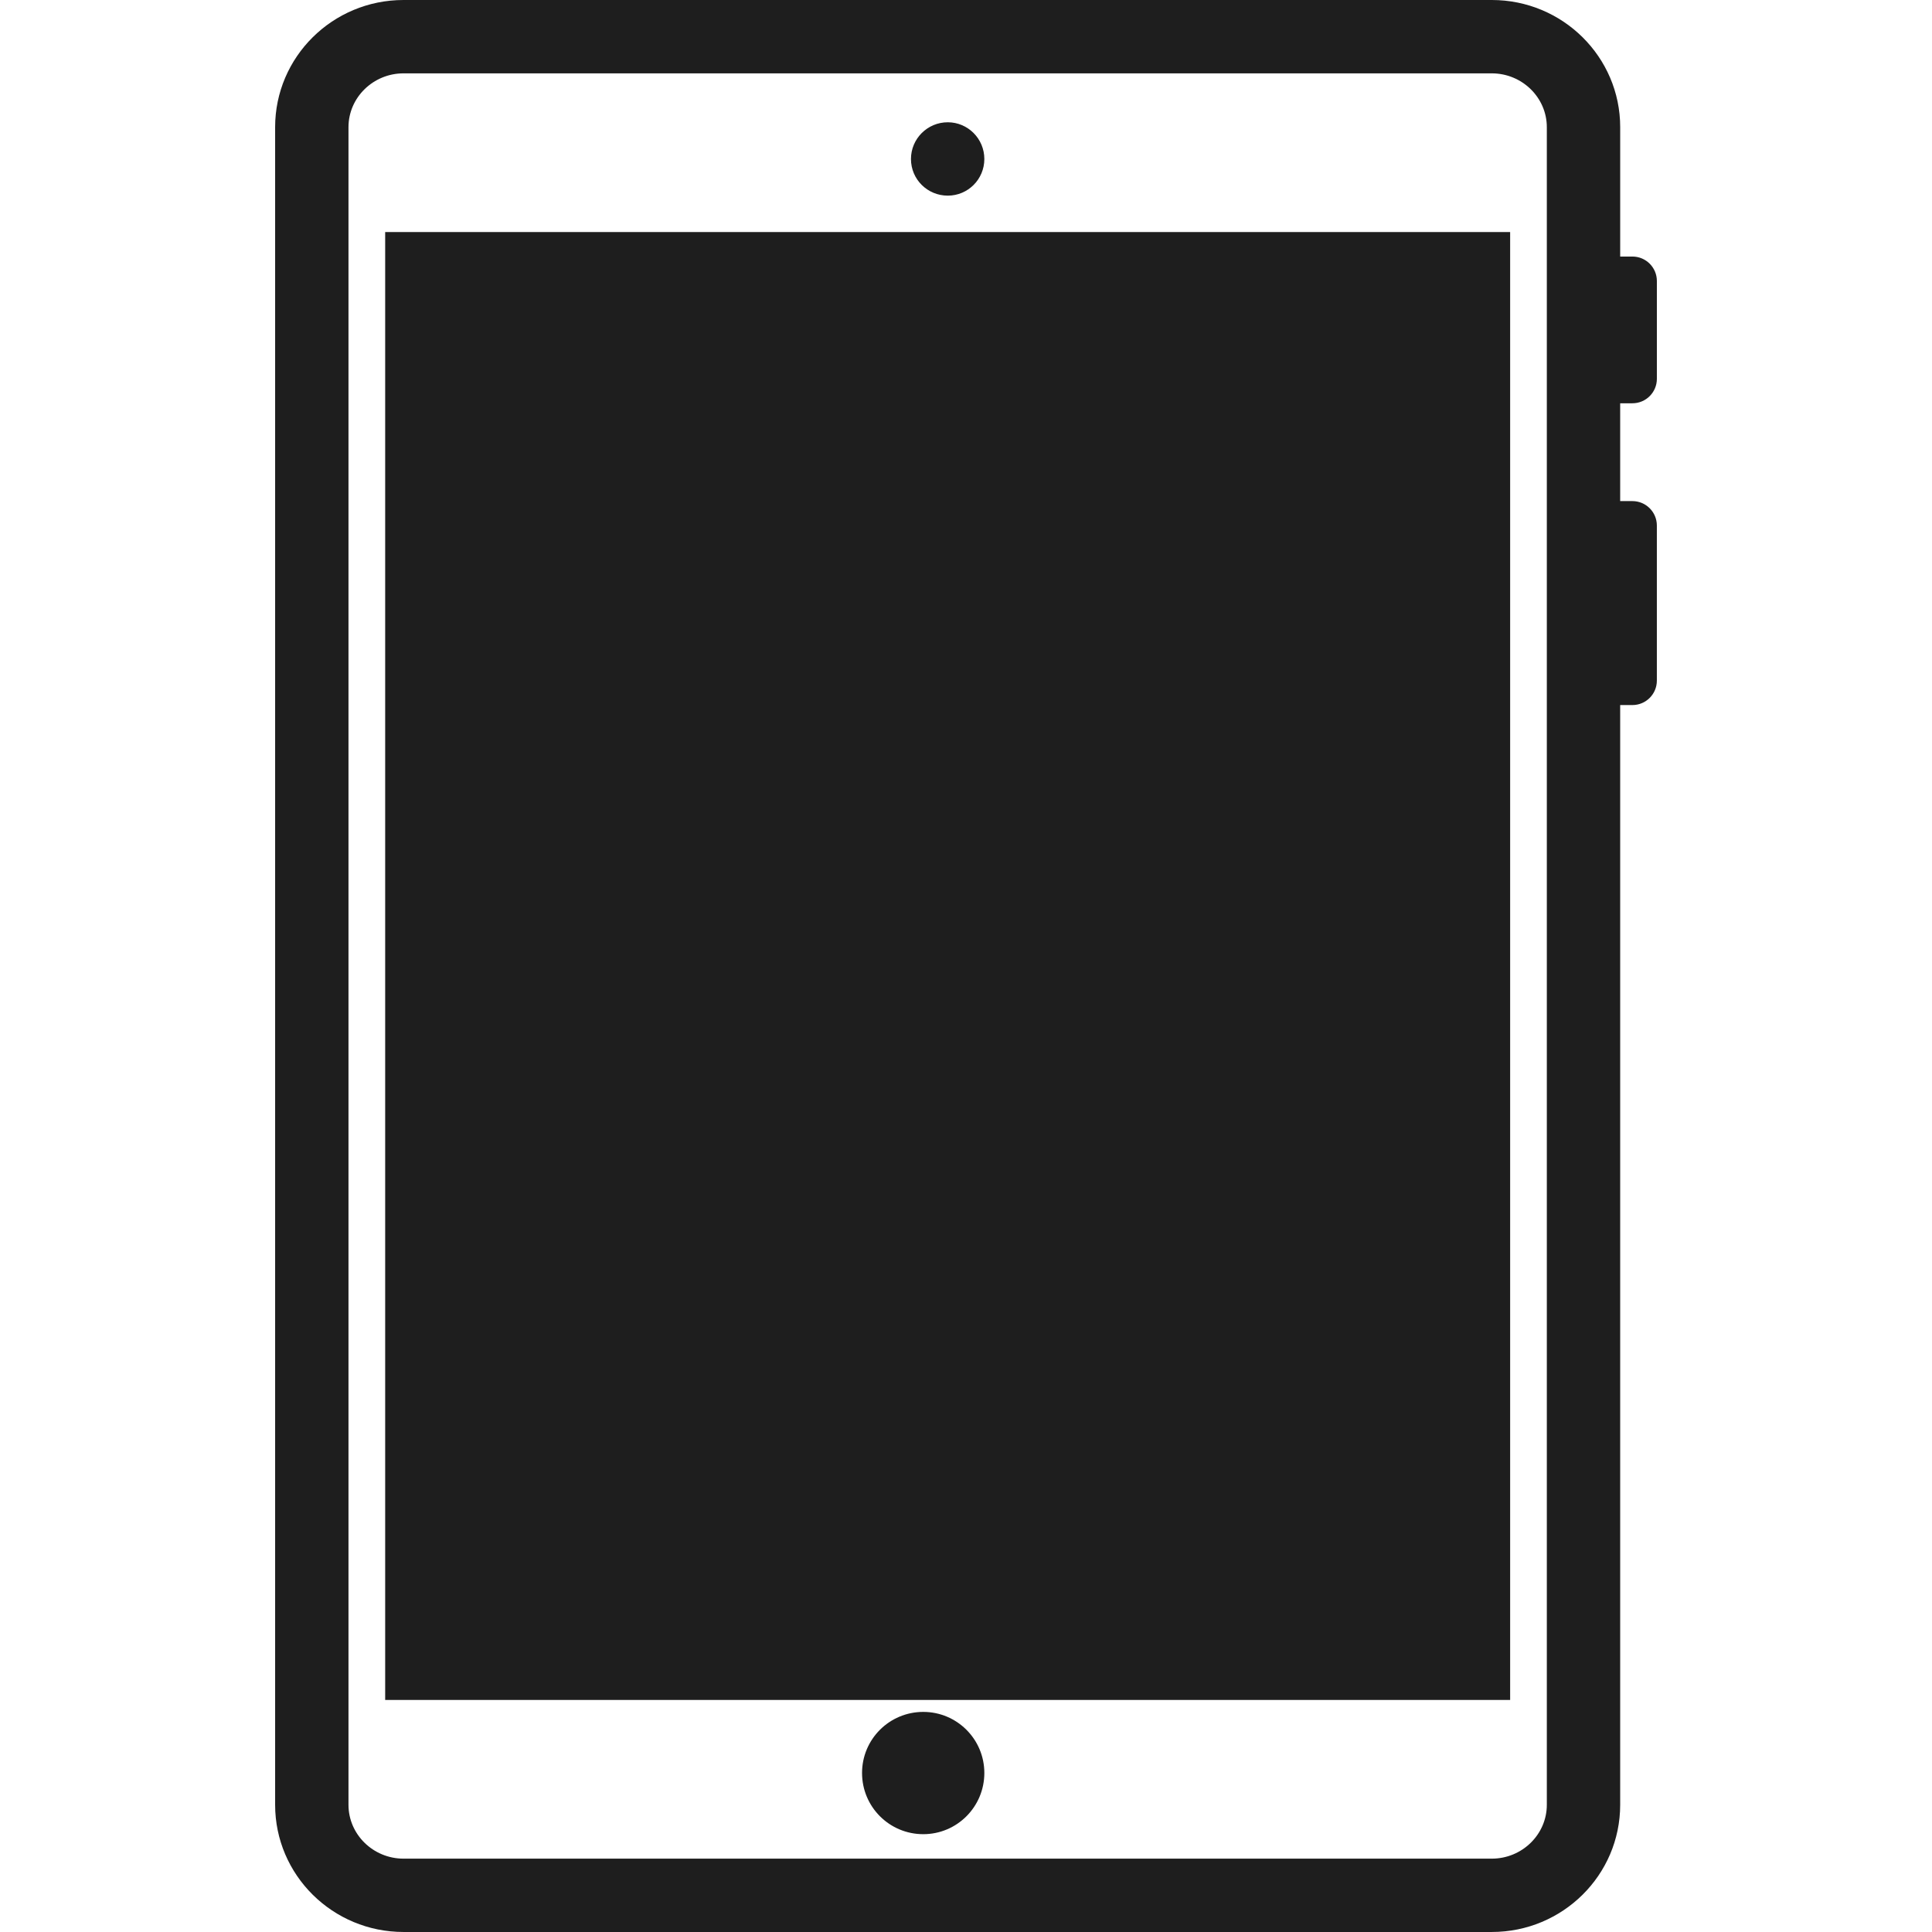 <svg enable-background="new 0 0 128 128" viewBox="0 0 128 128" xmlns="http://www.w3.org/2000/svg"><path clip-rule="evenodd" d="m62.793 8.101c1.331 0 2.422 1.087 2.422 2.433 0 1.351-1.091 2.428-2.422 2.428-1.346 0-2.439-1.077-2.439-2.428 0-1.346 1.094-2.433 2.439-2.433zm-1.624 113.418c-2.243 0-4.056-1.811-4.056-4.055 0-2.237 1.813-4.046 4.056-4.046 2.232 0 4.046 1.809 4.046 4.046 0 2.244-1.814 4.055-4.046 4.055zm38.882-8.892h-74.532v-97.254h74.532zm9.721-87.529v-6.481c0-.895-.725-1.62-1.62-1.62h-.81v-8.572c0-4.65-3.808-8.425-8.506-8.425h-72.102c-4.699 0-8.506 3.775-8.506 8.425v111.149c0 4.65 3.808 8.425 8.506 8.425h72.101c4.699 0 8.506-3.775 8.506-8.425v-72.862h.81c.895 0 1.62-.725 1.62-1.62v-10.273c0-.895-.725-1.62-1.62-1.62h-.81v-6.481h.81c.896 0 1.621-.725 1.621-1.62zm-7.291 94.477c0 1.961-1.636 3.565-3.646 3.565h-72.101c-2.009 0-3.646-1.604-3.646-3.565v-111.15c0-1.961 1.636-3.565 3.646-3.565h72.101c2.009 0 3.646 1.604 3.646 3.565z" fill="#1e1e1e" fill-rule="evenodd"/></svg>